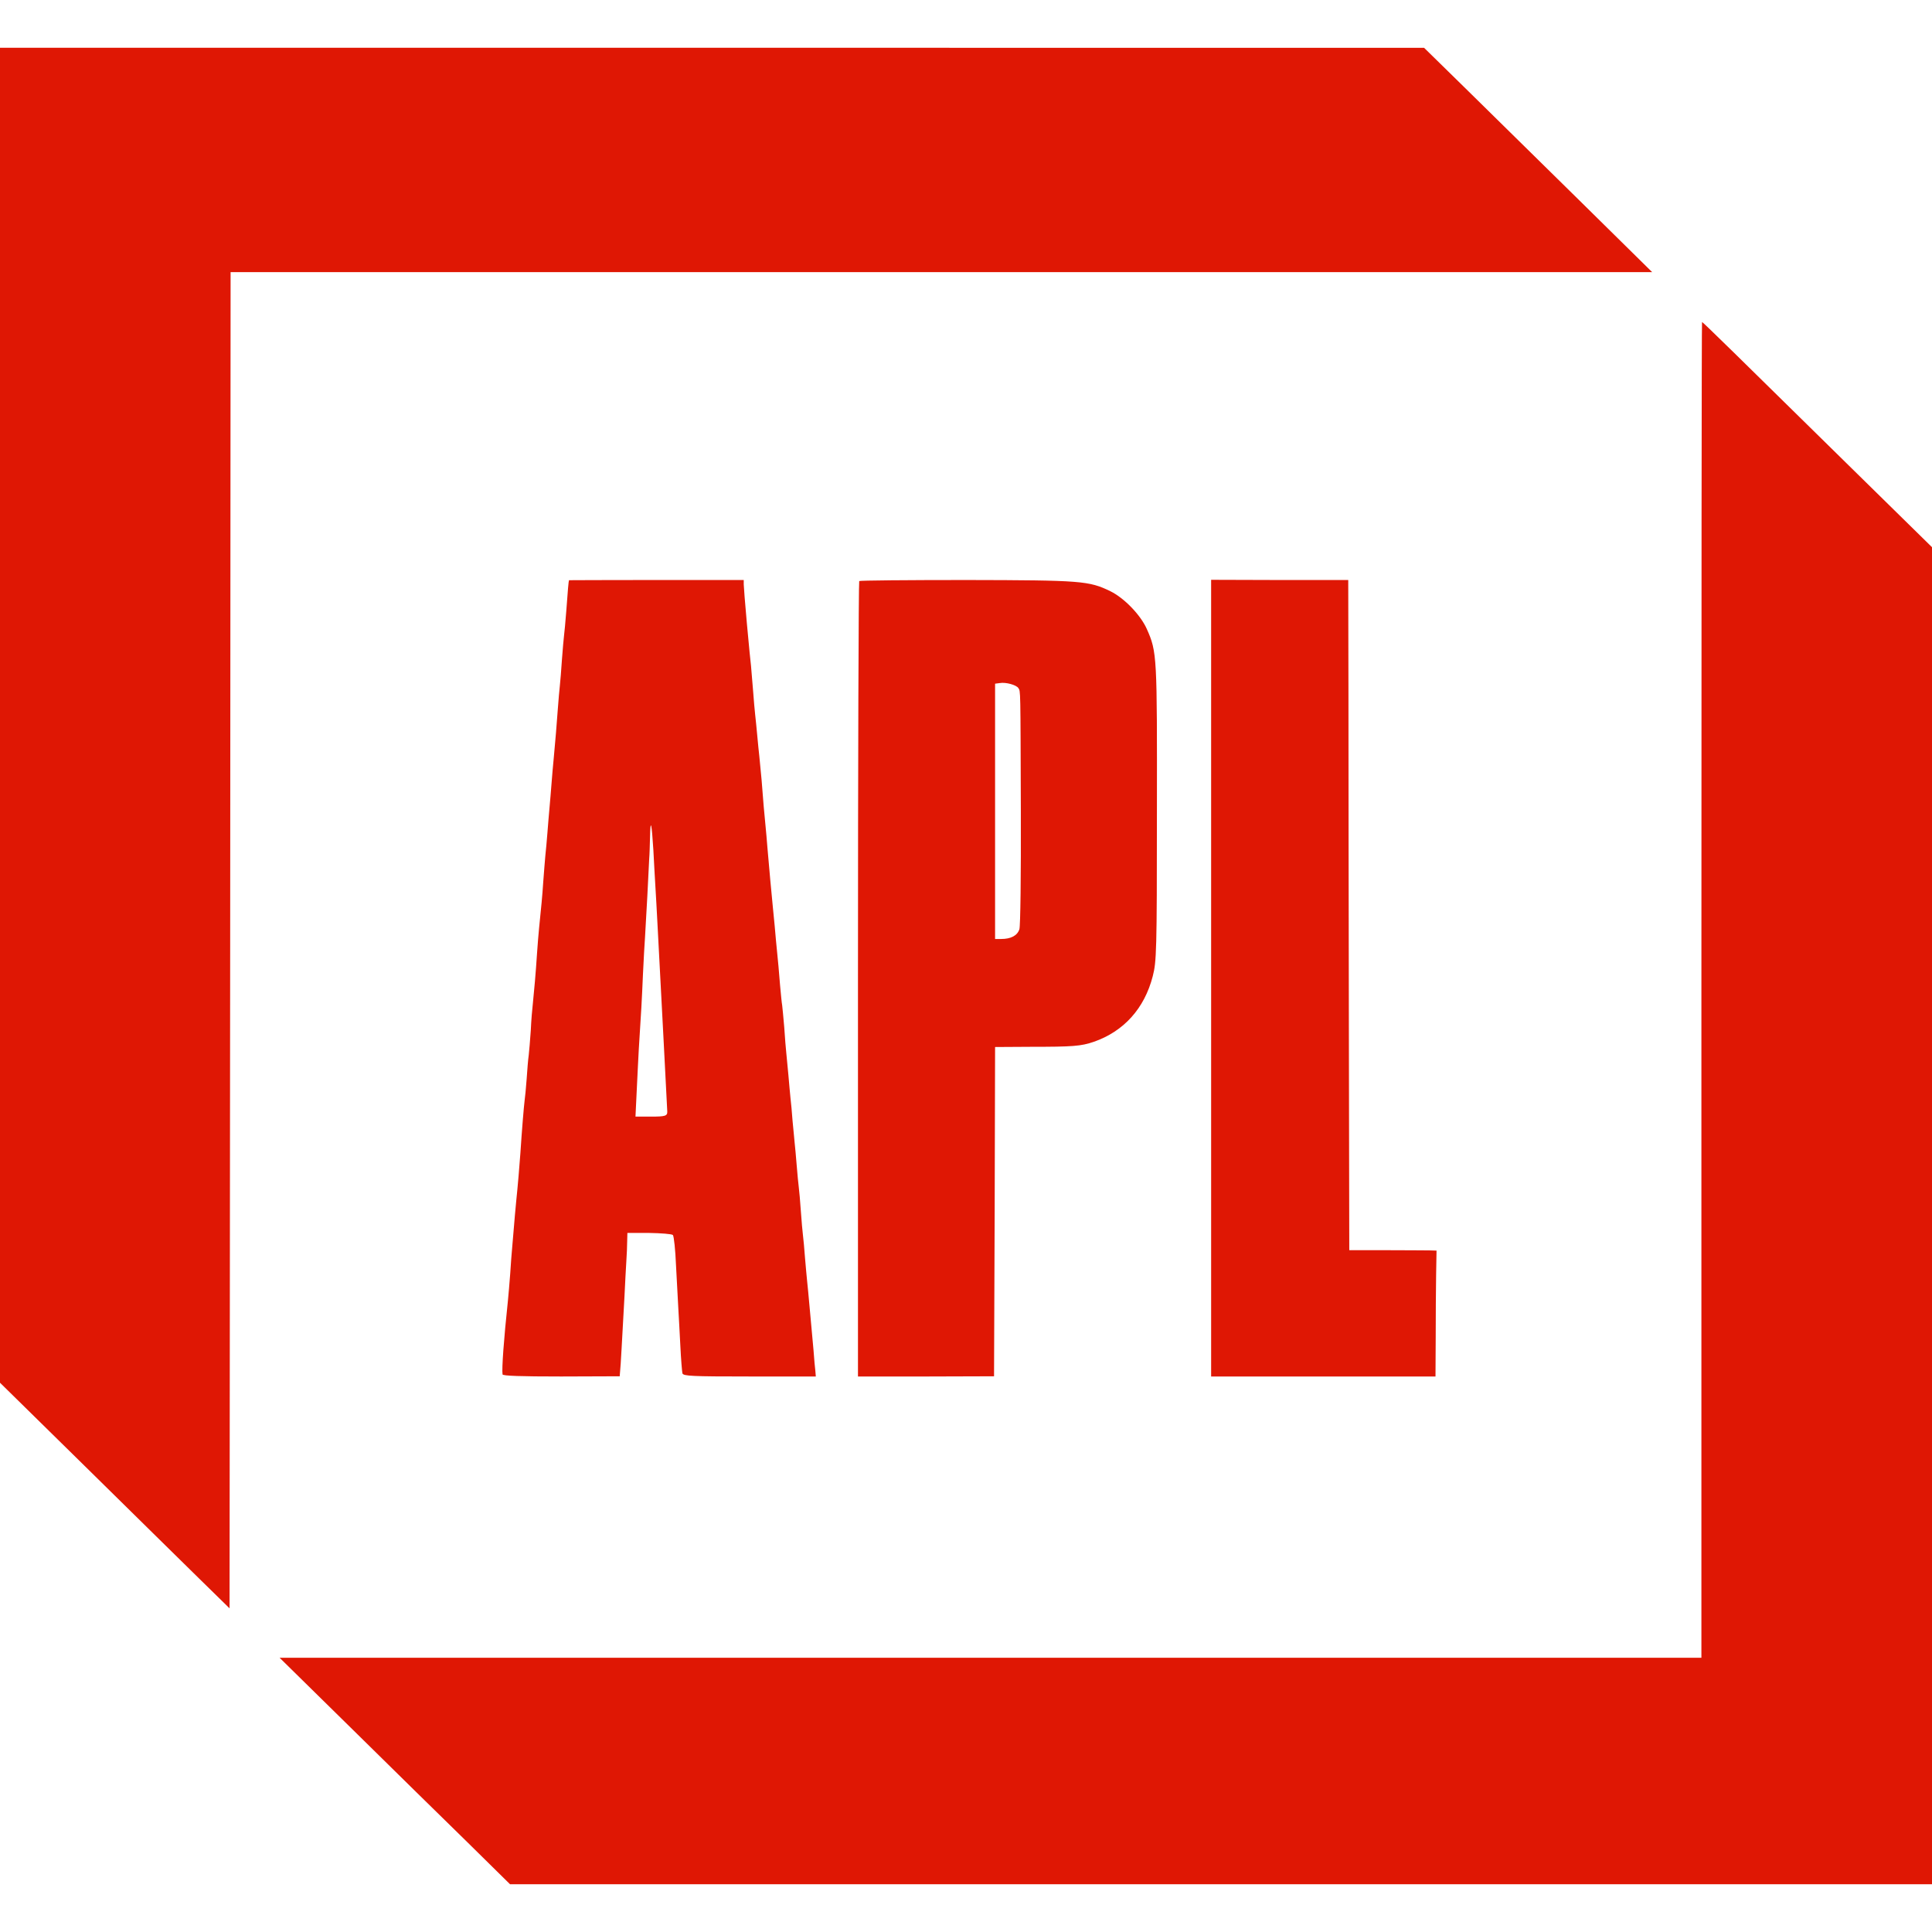 <svg xmlns="http://www.w3.org/2000/svg" width="1240" height="1240" version="1.0" viewBox="0 0 930 930"><g fill="#df1704"><path d="M0 344.3v321.3l40.6 39.9c22.4 22 47.2 46.5 55.3 54.4l14.6 14.3.3-321.6.2-321.6h684.3l-34.9-34.4c-19.2-18.9-43.9-43.2-54.9-54l-20-19.6H0v321.3zm819 132.2V798H134.6l35 34.4c19.2 18.9 44.1 43.4 55.4 54.4l20.5 20.2H930V263.4l-38.6-37.9c-55.2-54.3-71.7-70.5-72.1-70.5-.2 0-.3 144.7-.3 321.5z"/><path d="M273.9 279.3c-.2.3-.6 5-1.3 14.7-.4 5.2-.9 10.6-1.1 12-.2 1.4-.6 6.5-1 11.5-.3 4.9-.8 10.6-1 12.5-.2 1.9-.7 7.1-1 11.5-.6 8-1.1 14.6-2 24-.3 2.7-.7 7.9-1 11.5-.3 3.6-.7 9-1 12-.3 3-.7 8.4-1 12-.3 3.6-.7 8.5-1 11-.2 2.5-.7 8.1-1 12.5-.5 7.6-.9 11.2-2 22.2-.3 2.7-.7 8.2-1 12.3-.6 9.4-1.4 18.2-2 24-.3 2.5-.8 8.3-1 13-.3 4.7-.8 10.1-1 12-.3 1.9-.7 7.1-1 11.5-.3 4.4-.8 9.1-1 10.5-.3 2.2-1.3 14.2-2 25-.3 4.7-1.4 17.5-2 23-.4 4-.7 7.5-2 23-.2 1.9-.6 7.3-.9 12-.4 4.7-.8 10.5-1.1 13-2 18.9-3 32.7-2.6 35.6.1.7 8.8 1 28.2 1l28.2-.1.2-2.5c.3-2.5.9-14.5 2.1-36 .3-6.3.7-14 .9-17 .2-3 .4-7.3.4-9.5l.1-4h10.5c5.8.1 10.9.5 11.4 1 .5.6 1.2 7.1 1.5 14.5.4 7.4.9 16.6 1.1 20.5.2 3.8.7 12.2 1 18.5.3 6.3.8 12.2 1 13.1.5 1.3 4.4 1.5 32.4 1.5h31.8l-.2-2.5c-.2-1.4-.6-6-.9-10.1-1.4-15.1-2.6-29.1-3.1-33.5-.2-1.7-.6-6.6-1-11-.3-4.4-.8-9.4-1-11-.2-1.7-.7-6.8-1-11.5-.3-4.7-.8-9.9-1-11.5-.2-1.7-.7-6.4-1-10.5-.3-4.1-.8-9.1-1-11-.2-1.9-.6-6.7-1-10.5-.3-3.9-.7-8.8-1-11-.2-2.2-.7-7.2-1-11-.4-3.9-.8-8.6-1-10.5-.2-1.9-.7-7.6-1-12.5-.4-5-.9-9.7-1-10.6-.2-.9-.6-5.2-1-9.5-.6-7.5-.8-9.9-2-21.9-.2-2.8-.9-10-1.5-16-1-10.3-1.4-14.6-2.6-28.5-.2-3-.7-8.2-1-11.4-.6-6.4-.9-9-1.8-21.1-.4-4.4-.9-9.6-1.1-11.5-.2-1.9-.7-6.4-1-10-.3-3.6-.8-8.1-1-10-.2-1.9-.7-7.1-1-11.5-.4-4.4-.8-9.8-1-12-.4-3.8-.7-6.2-2-20.5-1-11.4-1.4-16.4-1.5-18.7v-2.1h-42c-23.1 0-42 .1-42.1.1zM314.5 409c.3 6.3.8 14.4 1 18 .2 3.6.7 11.7 1 18 .3 6.3.8 14.9 1 19 .2 4.1.7 12.7 1 19 .3 6.3.8 14.9 1 19 .3 5.7 1.2 22.6 1.7 33 .1 2.2-1 2.5-7.7 2.5h-7.6l.6-12.5c.3-6.9.8-15.9 1-20 1.1-16.9 1.5-24.1 2-36 .3-6.9.8-15 1-18 .2-3 .7-11.8 1.1-19.5.4-7.7.8-15.8.9-18 .2-2.2.3-6.9.4-10.4.2-9.6.8-7 1.6 5.9zm99.1-129.3c-.3.4-.6 86.7-.6 191.8v191.1h32.8l32.7-.1.3-79.3.2-79.2 16.8-.1c20.8 0 24.5-.3 30.7-2.4 14.4-5 24.4-16 28.4-31.6 1.8-7 2-11.7 2-78.5.1-76 .1-77.5-4.9-88.7-3-6.7-10.8-14.8-17.5-18.1-10.3-5-13.9-5.3-69.2-5.4-28.1 0-51.4.2-51.7.5zm76.6 51.5c1.1 1.8 1-.6 1.2 59.3.1 31-.2 55.2-.7 56.8-1 3.1-4.1 4.7-8.8 4.7H479V329.1l2.3-.3c2.9-.5 7.9.9 8.9 2.4zM583 470.9v191.7h108l.1-18.5c0-10.2.1-23.9.2-30.4l.2-11.7-3.5-.1c-1.9 0-11.4-.1-21-.1h-17.5l-.2-105.7c-.1-58.1-.2-130.6-.2-161.3l-.1-55.6h-33l-33-.1v191.8z"/></g></svg>